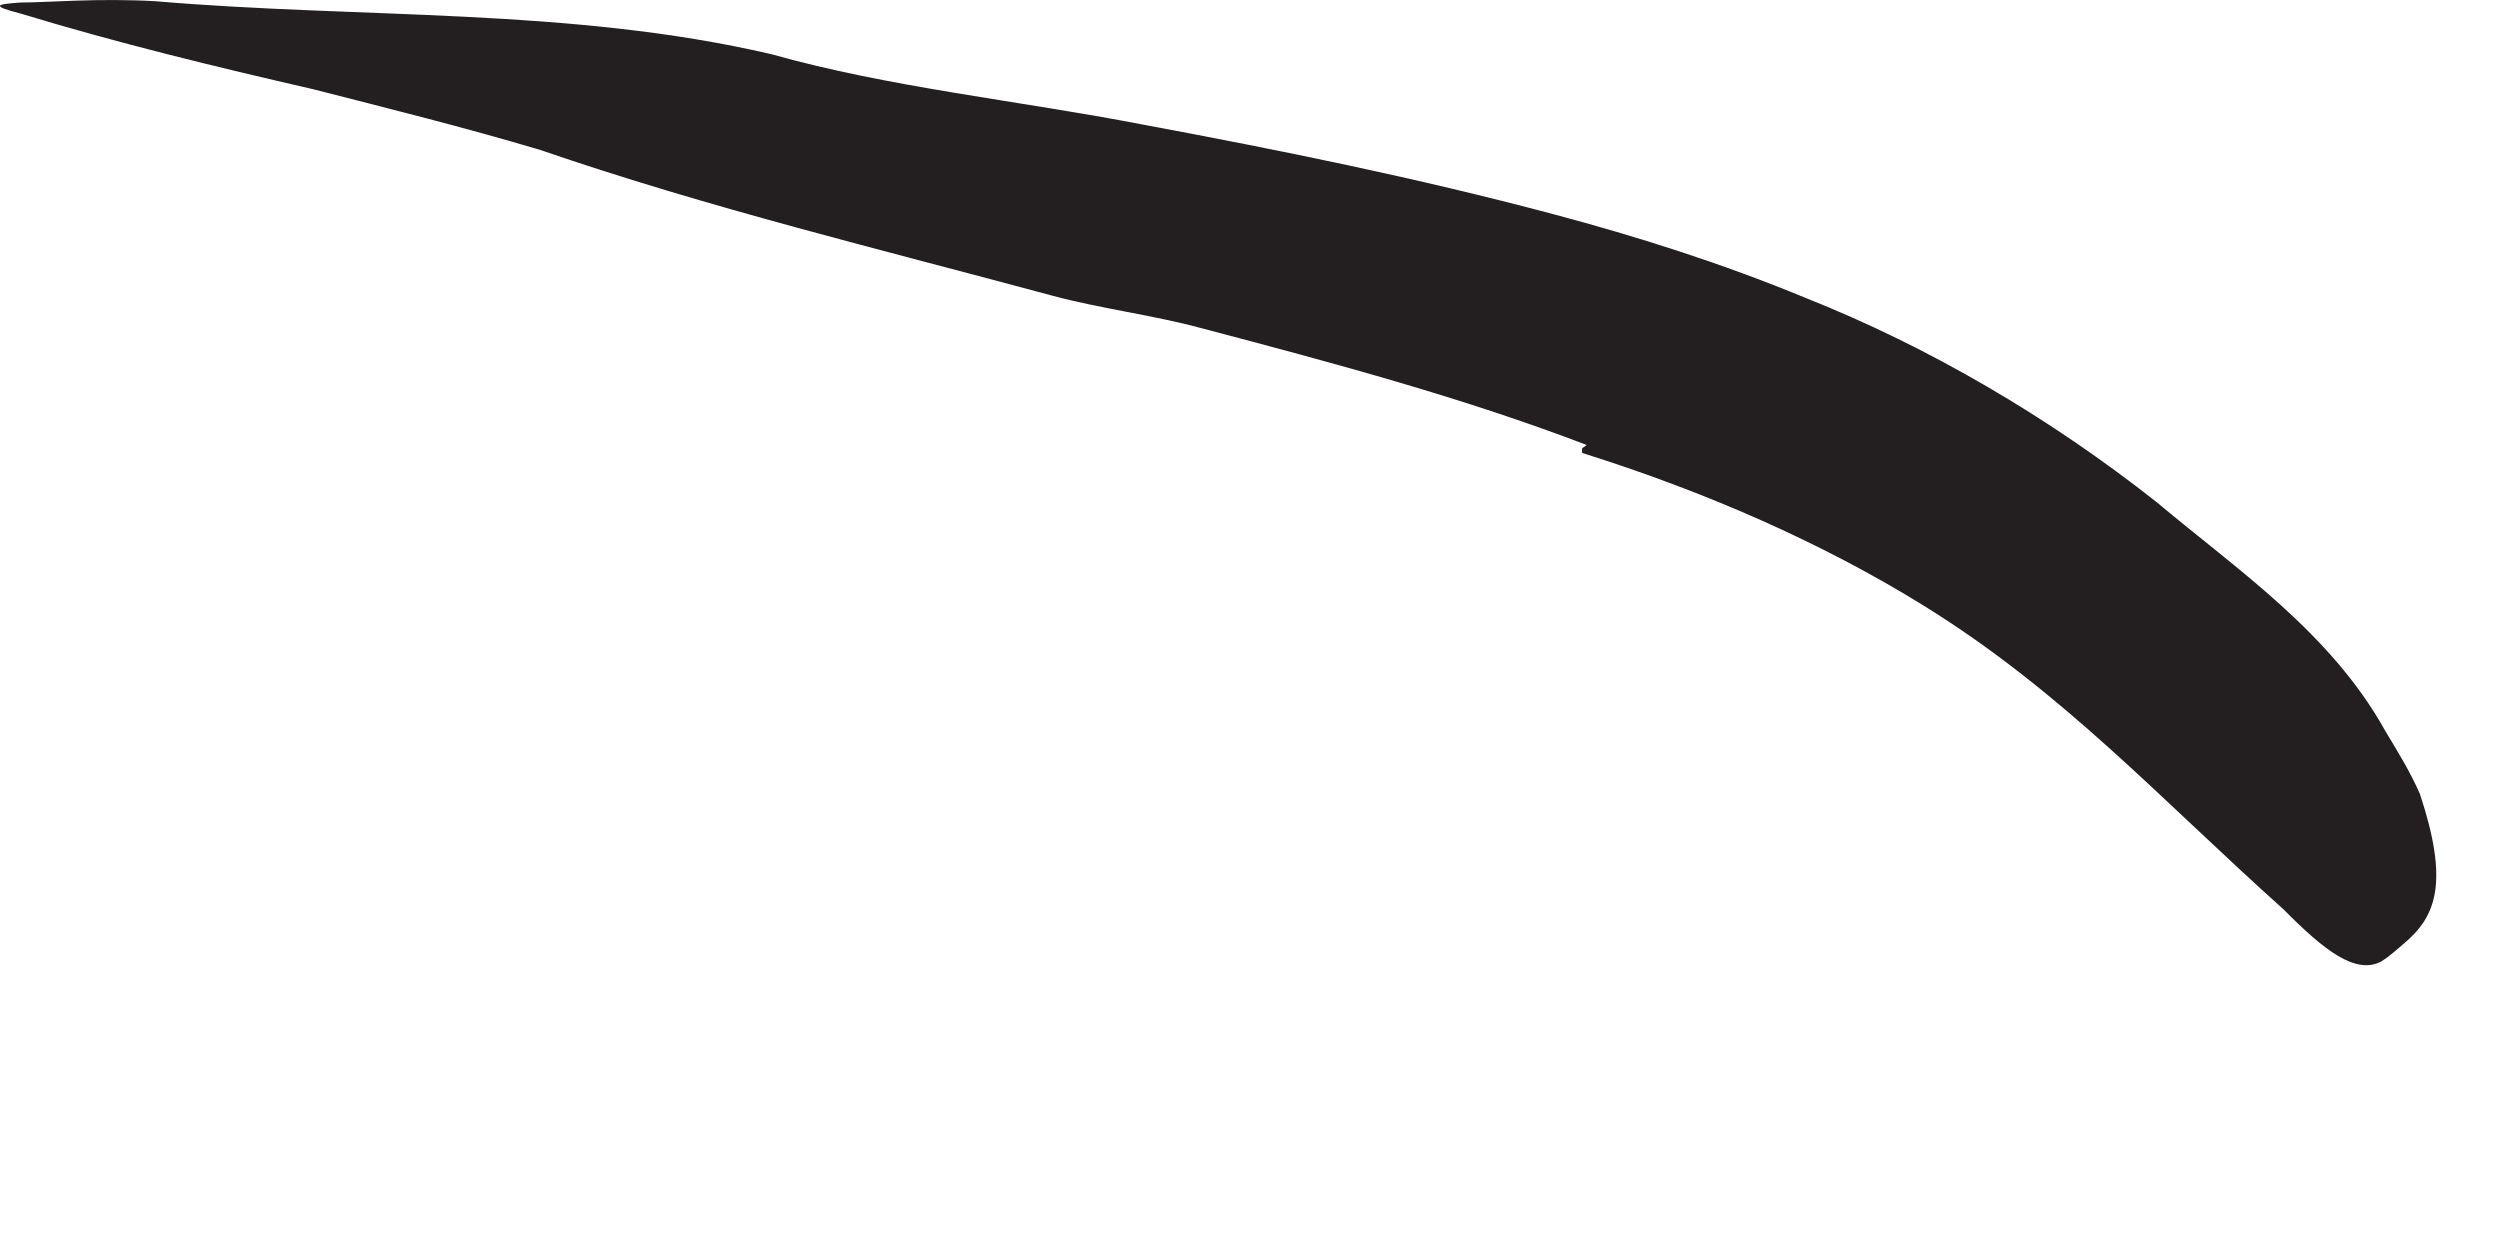 <?xml version="1.0" encoding="utf-8"?>
<svg xmlns="http://www.w3.org/2000/svg" fill="none" height="100%" overflow="visible" preserveAspectRatio="none" style="display: block;" viewBox="0 0 6 3" width="100%">
<path d="M3.808 1.068C3.516 0.956 3.204 0.872 2.881 0.787C2.766 0.756 2.643 0.741 2.527 0.71C2.116 0.599 1.701 0.499 1.297 0.36C1.116 0.306 0.931 0.26 0.751 0.214C0.516 0.16 0.281 0.103 0.051 0.033C-0.023 0.014 -0.011 0.01 0.051 0.006C0.116 0.006 0.235 -0.005 0.374 0.003C0.866 0.045 1.37 0.018 1.851 0.13C2.135 0.21 2.443 0.241 2.743 0.299C3.07 0.36 3.397 0.426 3.728 0.514C3.931 0.568 4.135 0.633 4.331 0.714C4.631 0.833 4.92 1.003 5.177 1.206C5.37 1.368 5.593 1.518 5.724 1.753C5.754 1.803 5.785 1.853 5.808 1.906C5.878 2.118 5.847 2.199 5.77 2.264C5.751 2.28 5.735 2.295 5.716 2.307C5.654 2.341 5.577 2.28 5.481 2.183C5.185 1.918 4.951 1.66 4.616 1.453C4.374 1.303 4.093 1.18 3.797 1.087V1.076L3.808 1.068Z" fill="#231F20" id="Vector"/>
</svg>